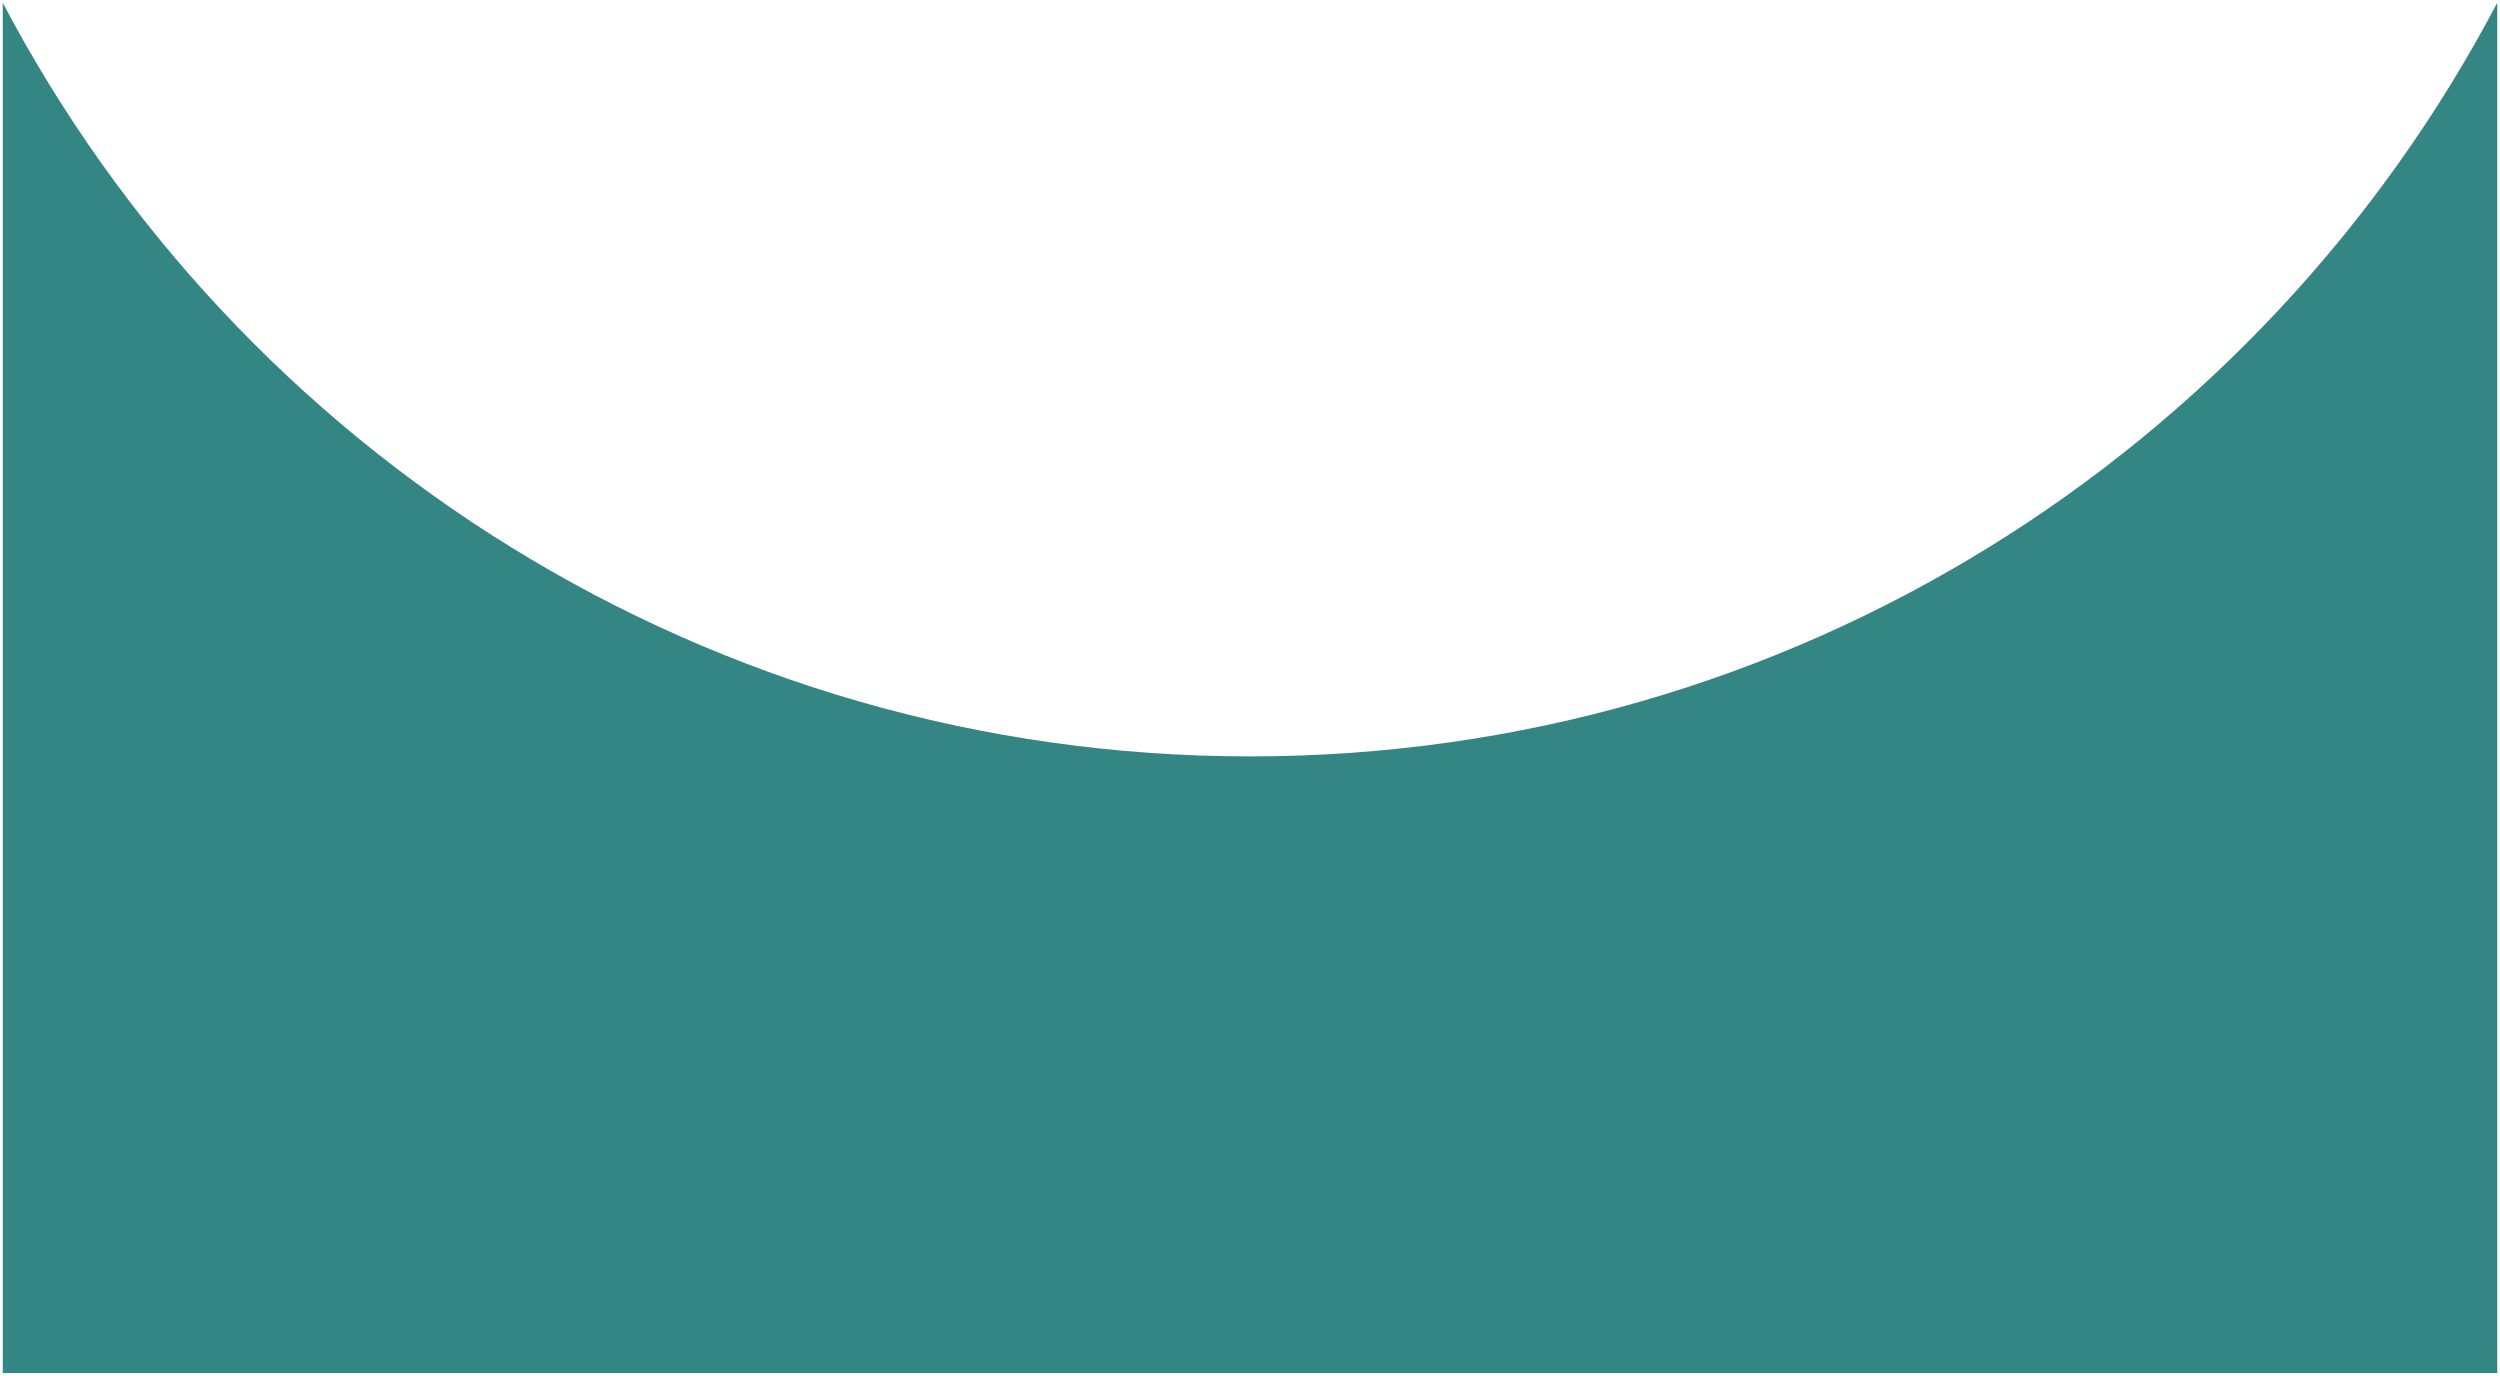 <?xml version="1.0" encoding="UTF-8"?> <svg xmlns="http://www.w3.org/2000/svg" width="3636" height="2001" viewBox="0 0 3636 2001" fill="none"> <g filter="url(#filter0_d_168_9)"> <path fill-rule="evenodd" clip-rule="evenodd" d="M4 0L4 1993H3632V4.49771e-05C3289.2 651.706 2605.5 1096.12 1818 1096.12C1030.5 1096.12 346.795 651.706 4 0Z" fill="#348685"></path> </g> <defs> <filter id="filter0_d_168_9" x="0" y="0" width="3636" height="2001" filterUnits="userSpaceOnUse" color-interpolation-filters="sRGB"> <feFlood flood-opacity="0" result="BackgroundImageFix"></feFlood> <feColorMatrix in="SourceAlpha" type="matrix" values="0 0 0 0 0 0 0 0 0 0 0 0 0 0 0 0 0 0 127 0" result="hardAlpha"></feColorMatrix> <feOffset dy="4"></feOffset> <feGaussianBlur stdDeviation="2"></feGaussianBlur> <feComposite in2="hardAlpha" operator="out"></feComposite> <feColorMatrix type="matrix" values="0 0 0 0 0 0 0 0 0 0 0 0 0 0 0 0 0 0 0.25 0"></feColorMatrix> <feBlend mode="normal" in2="BackgroundImageFix" result="effect1_dropShadow_168_9"></feBlend> <feBlend mode="normal" in="SourceGraphic" in2="effect1_dropShadow_168_9" result="shape"></feBlend> </filter> </defs> </svg> 